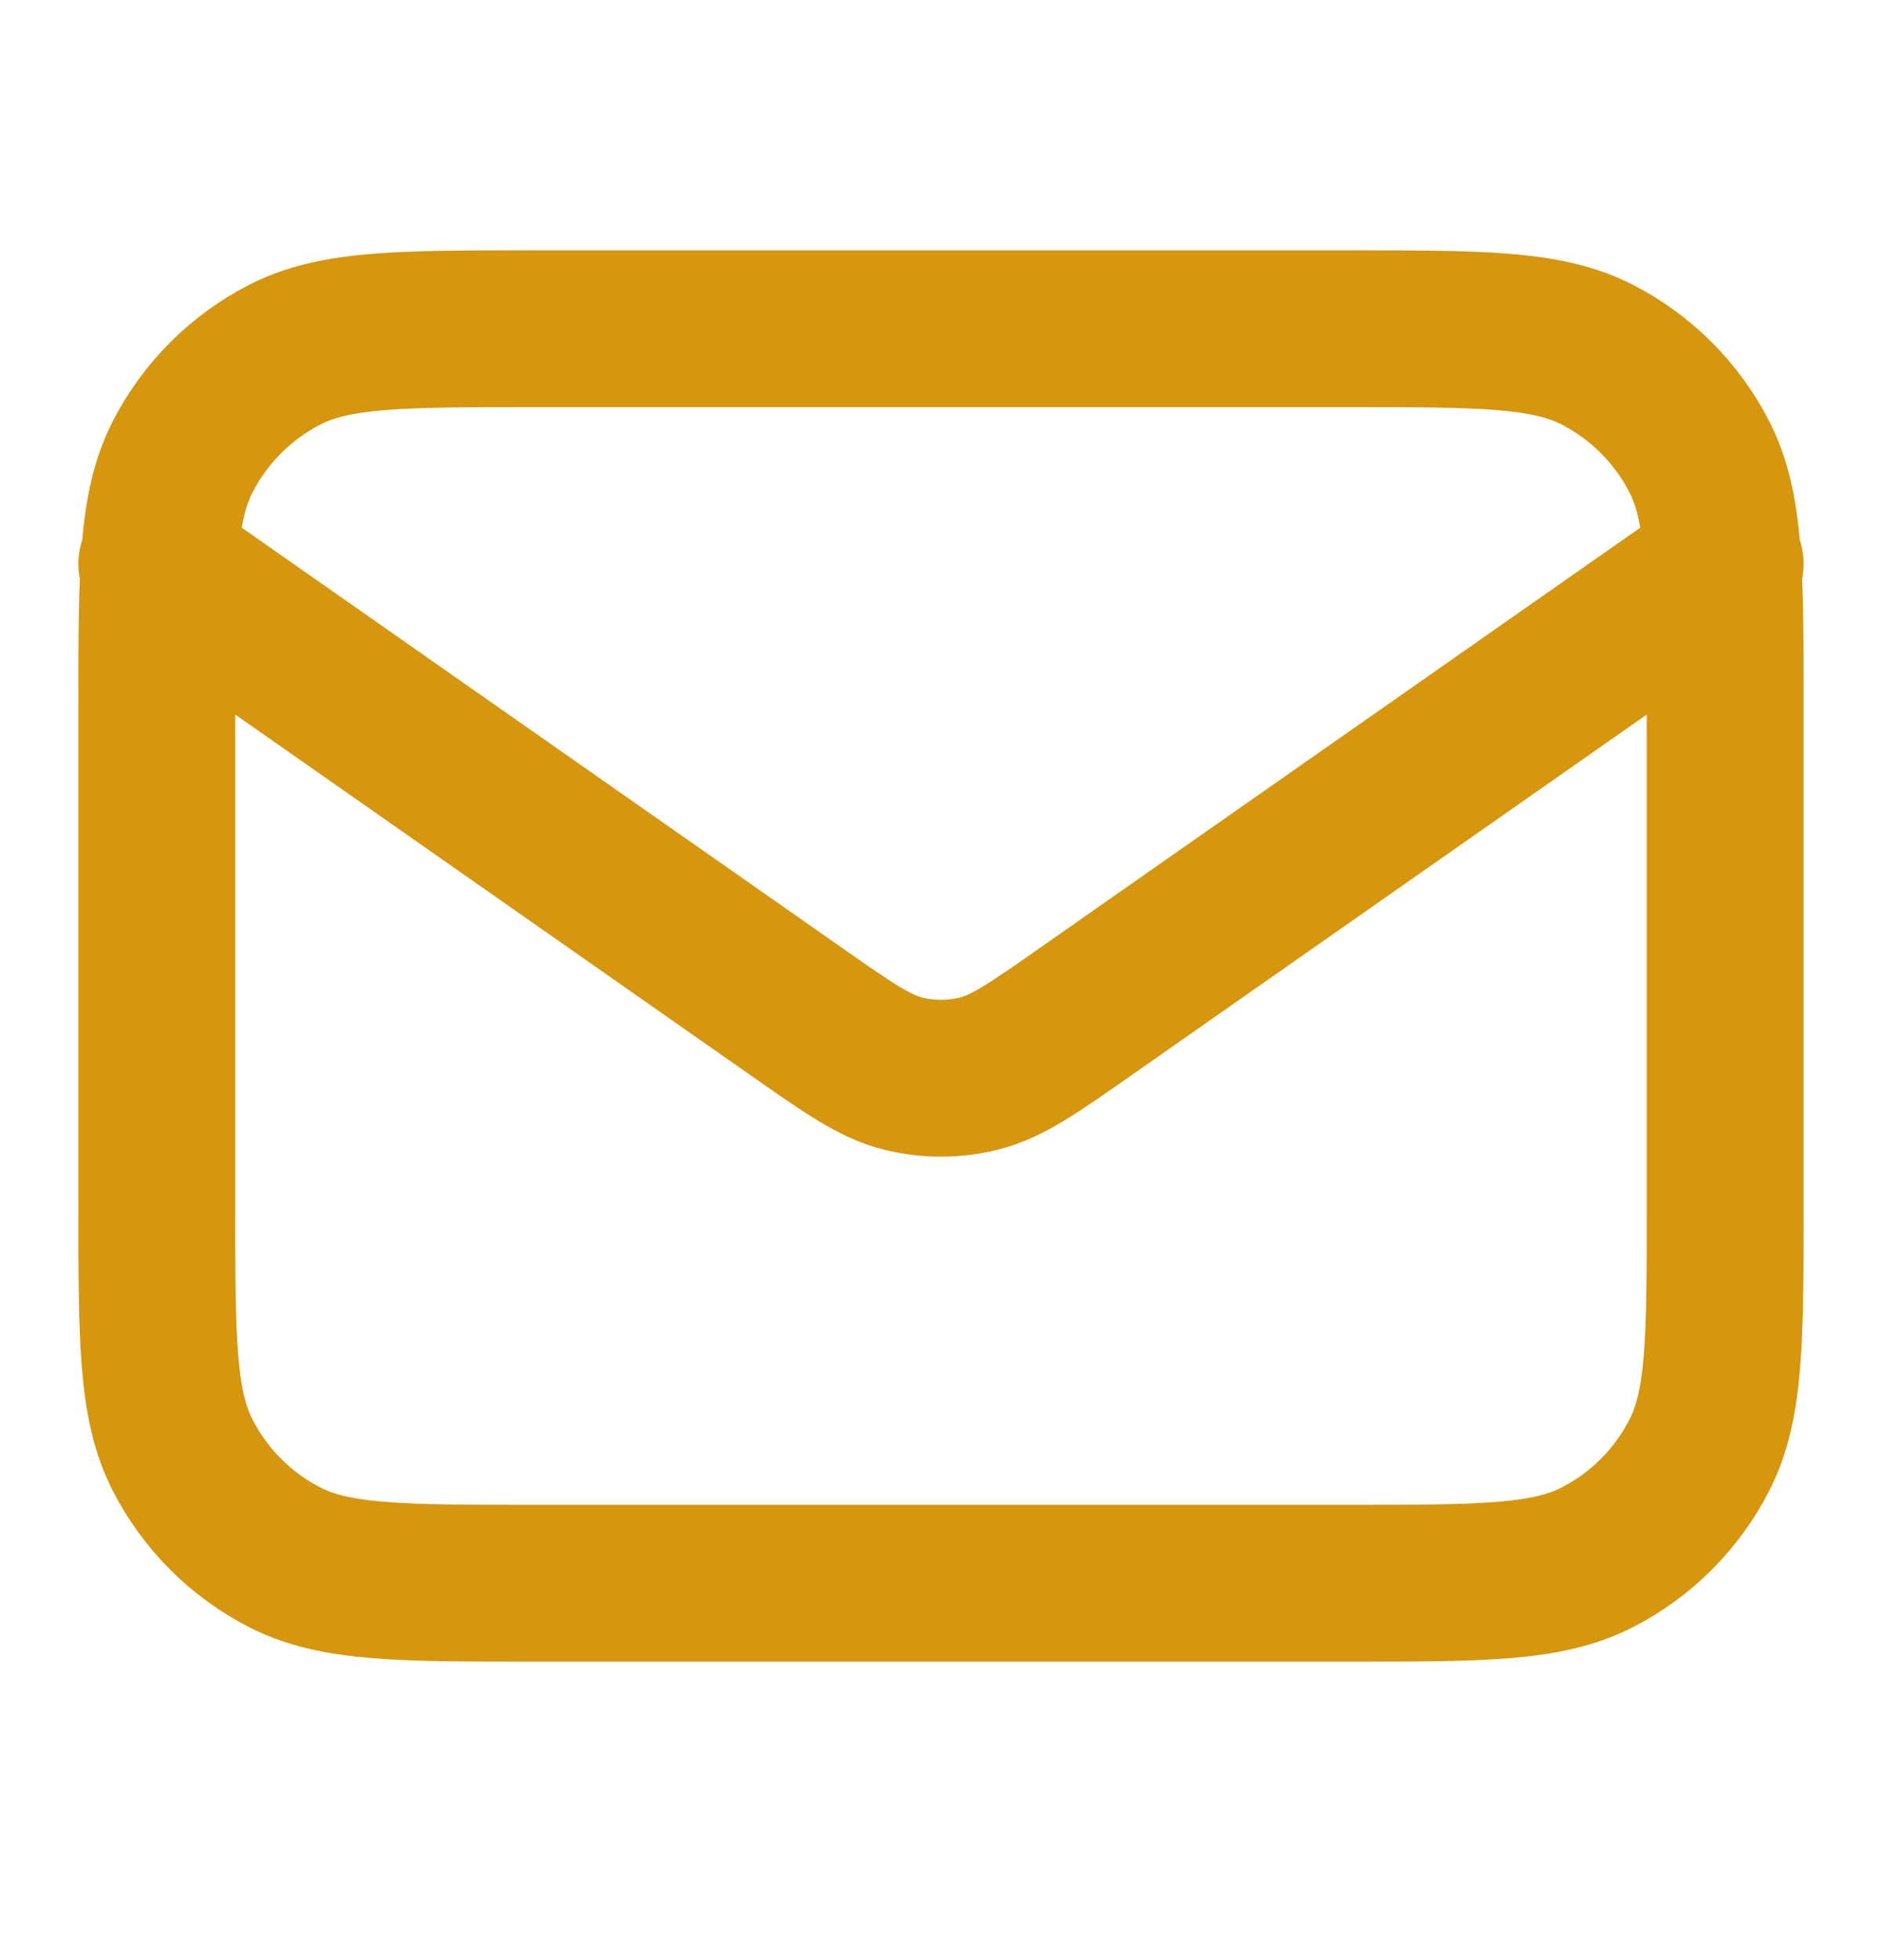<?xml version="1.0" encoding="UTF-8"?>
<svg xmlns="http://www.w3.org/2000/svg" width="24" height="25" viewBox="0 0 24 25" fill="none">
  <path d="M2 7.193L10.165 12.909C10.826 13.372 11.157 13.603 11.516 13.693C11.834 13.772 12.166 13.772 12.484 13.693C12.843 13.603 13.174 13.372 13.835 12.909L22 7.193M6.8 20.193H17.2C18.88 20.193 19.72 20.193 20.362 19.866C20.927 19.579 21.385 19.12 21.673 18.555C22 17.914 22 17.073 22 15.393V8.993C22 7.313 22 6.473 21.673 5.831C21.385 5.267 20.927 4.808 20.362 4.52C19.72 4.193 18.88 4.193 17.2 4.193H6.8C5.12 4.193 4.28 4.193 3.638 4.52C3.074 4.808 2.615 5.267 2.327 5.831C2 6.473 2 7.313 2 8.993V15.393C2 17.073 2 17.914 2.327 18.555C2.615 19.12 3.074 19.579 3.638 19.866C4.28 20.193 5.12 20.193 6.8 20.193Z" stroke="#D6960D" stroke-width="2" stroke-linecap="round" stroke-linejoin="round"></path>
</svg>
